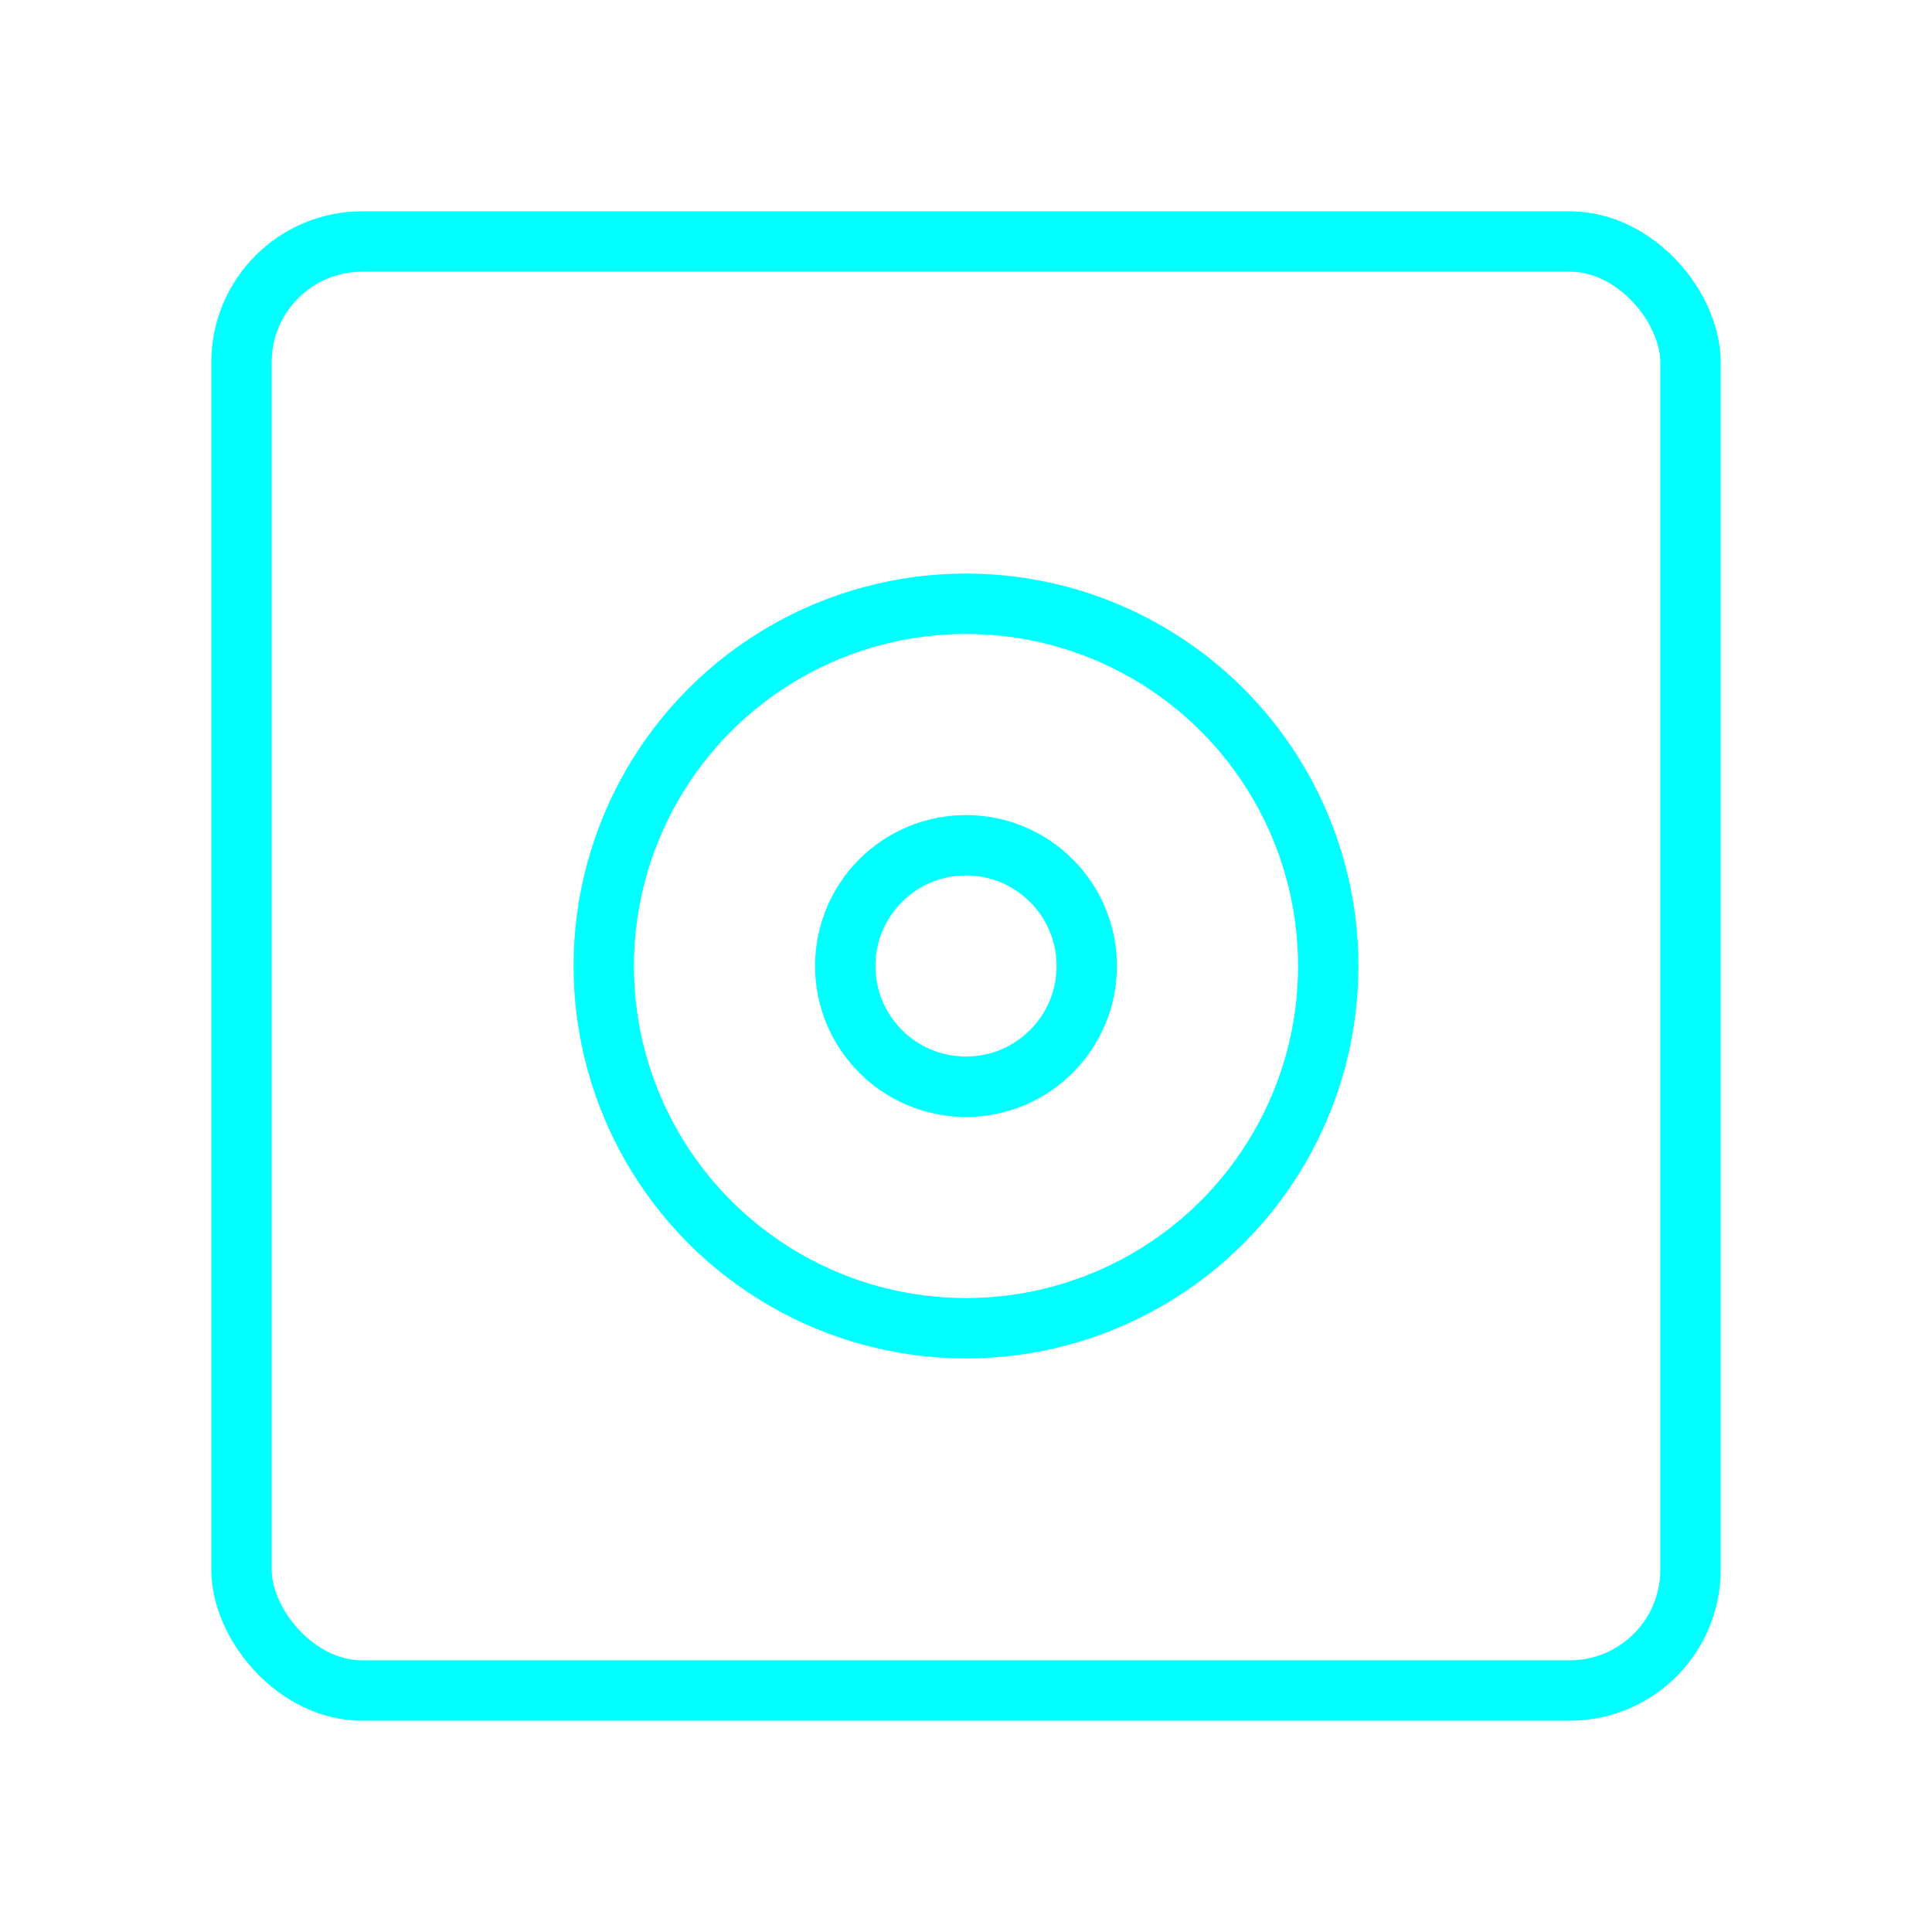 <svg viewBox="0 0 64 64" fill="none" xmlns="http://www.w3.org/2000/svg">
  <defs>
    <filter id="neon-glow" x="-50%" y="-50%" width="200%" height="200%">
      <feGaussianBlur in="SourceGraphic" stdDeviation="3" result="blur"/>
      <feMerge>
        <feMergeNode in="blur"/>
        <feMergeNode in="SourceGraphic"/>
      </feMerge>
    </filter>
  </defs>
  <rect x="8" y="8" width="48" height="48" rx="4" stroke="#00ffff" stroke-width="2" filter="url(#neon-glow)"/>
  <circle cx="32" cy="32" r="12" stroke="#00ffff" stroke-width="2" filter="url(#neon-glow)"/>
  <circle cx="32" cy="32" r="4" stroke="#00ffff" stroke-width="2" filter="url(#neon-glow)"/>
</svg>

